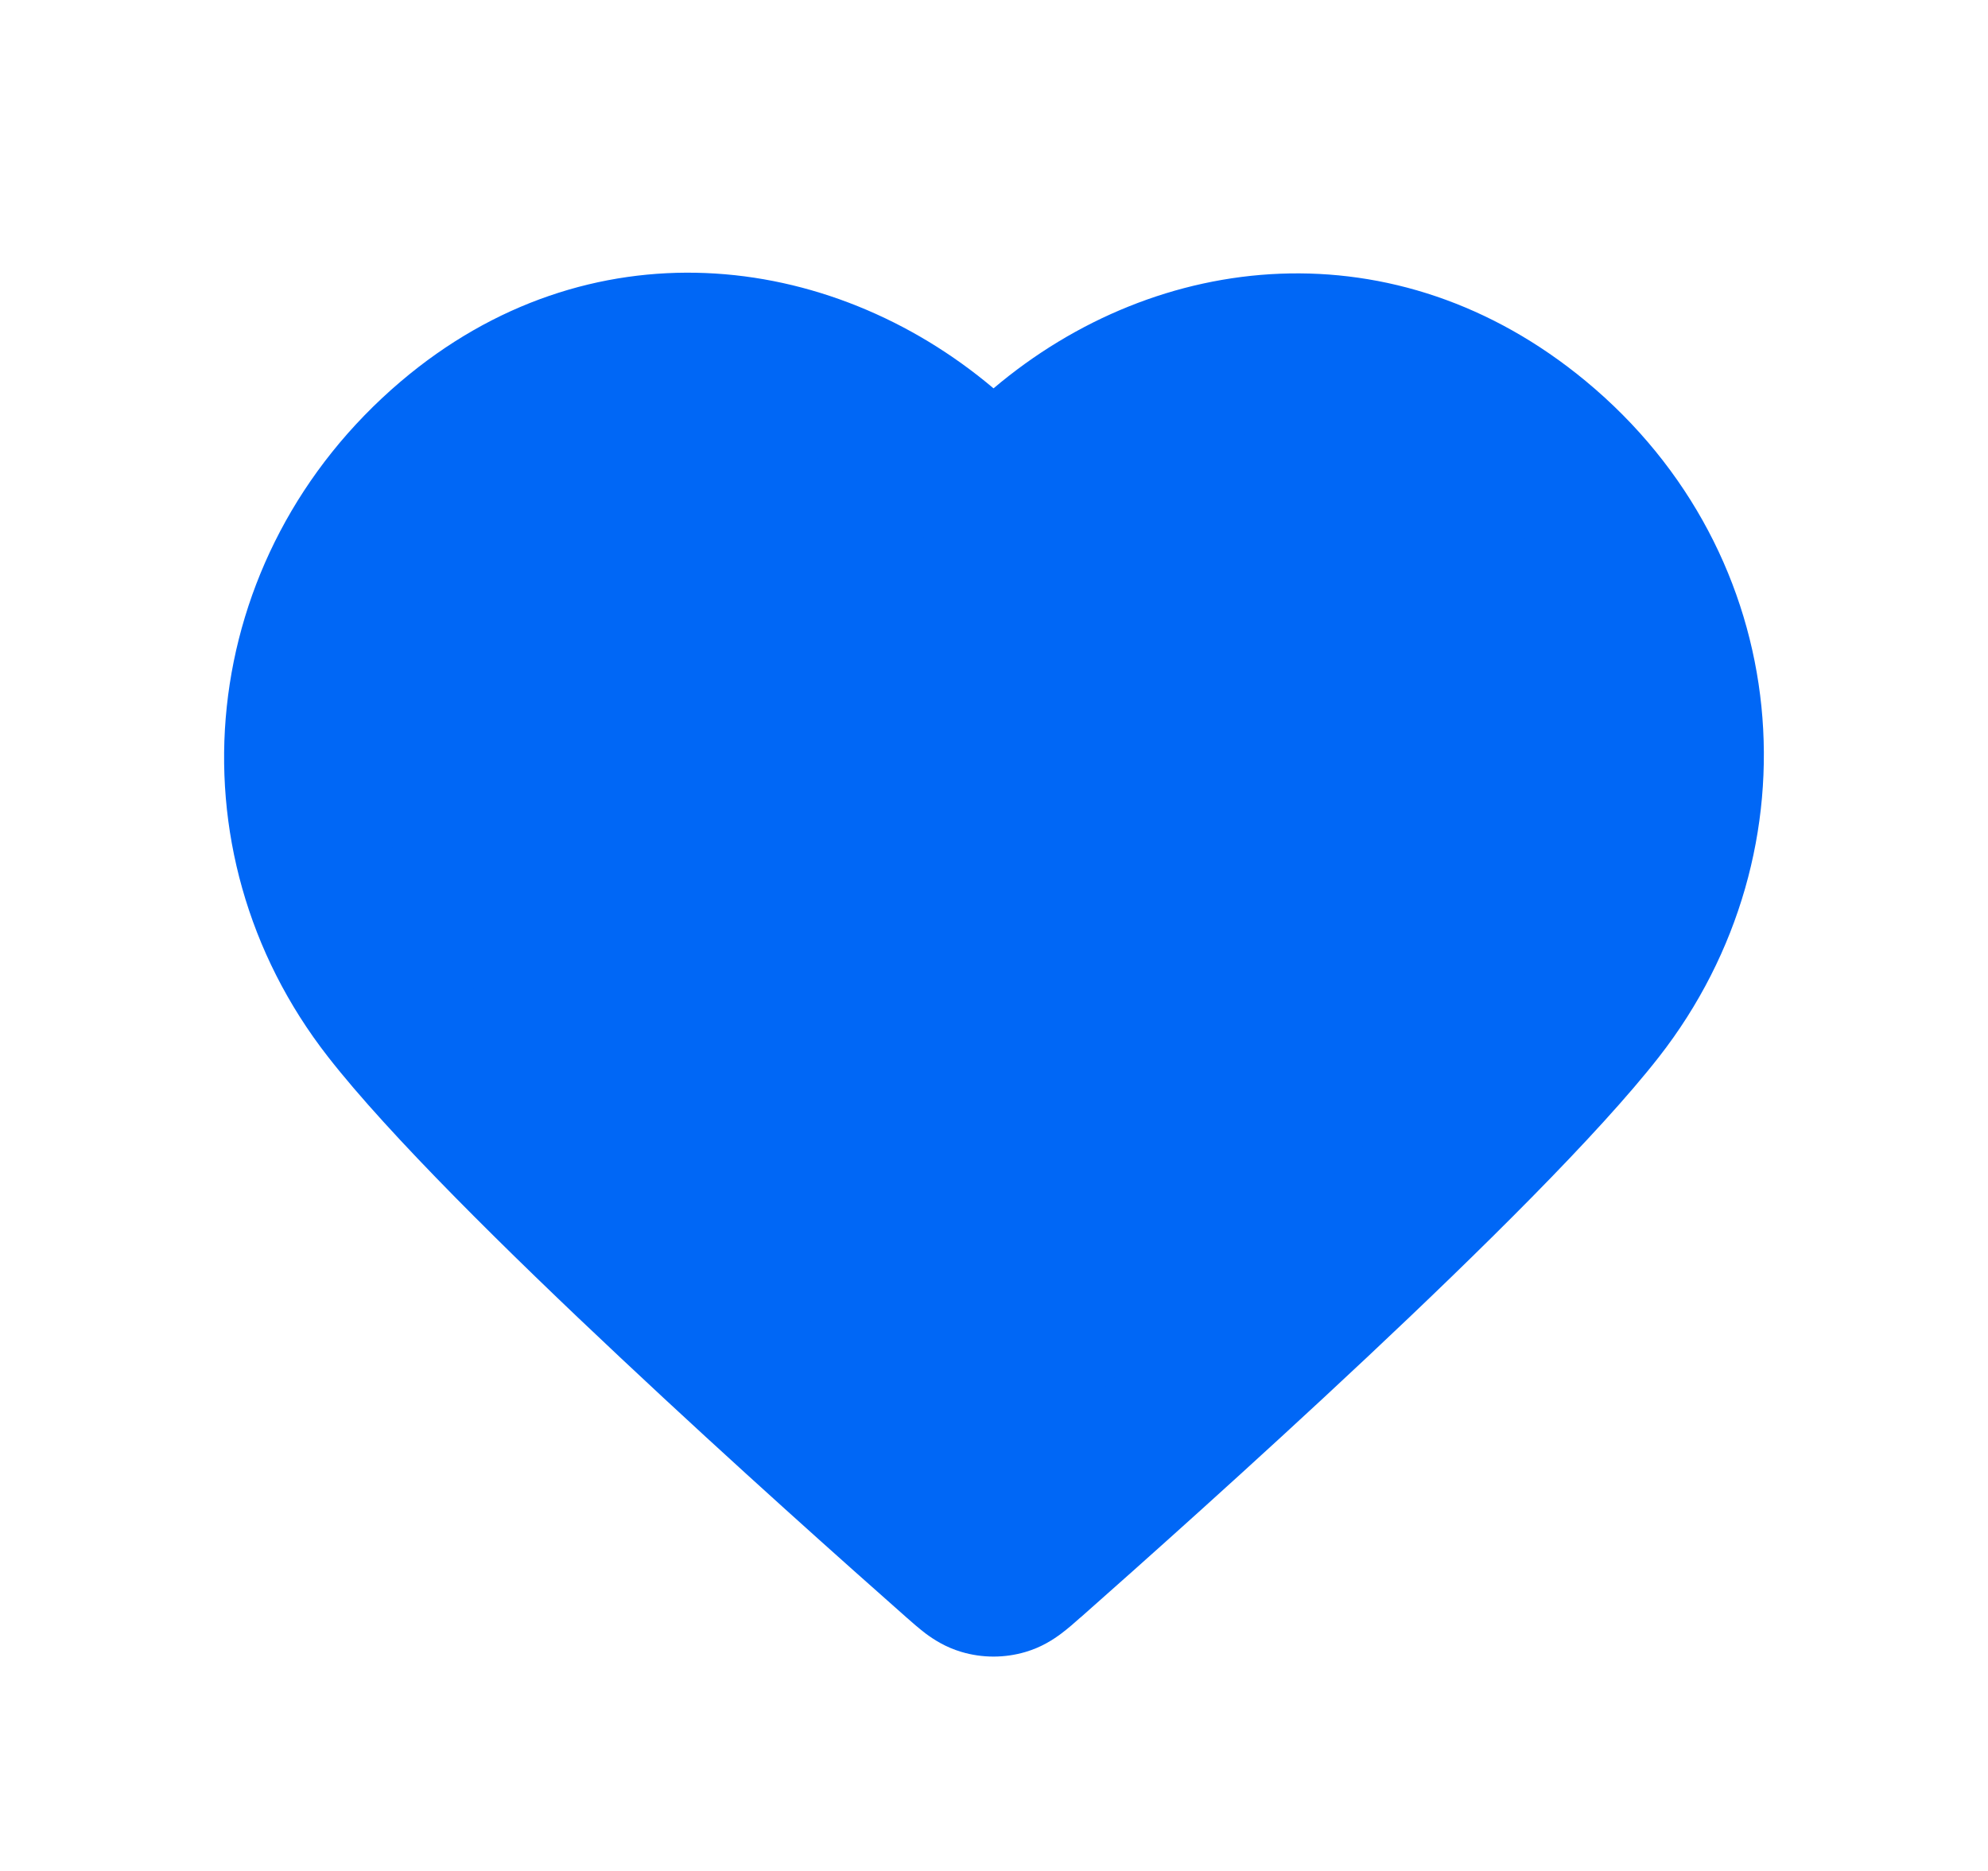 <?xml version="1.0" encoding="utf-8"?>
<svg xmlns="http://www.w3.org/2000/svg" width="17px" height="16px" viewBox="0 0 17 16" fill="none">
<g id="heart-solid">
<g id="Vector">
<path fill-rule="evenodd" clip-rule="evenodd" d="M8.496 4.258C7.313 2.881 5.34 2.511 3.858 3.771C2.376 5.031 2.167 7.138 3.331 8.629C4.299 9.868 7.228 12.481 8.188 13.327C8.295 13.422 8.349 13.469 8.411 13.488C8.466 13.504 8.526 13.504 8.58 13.488C8.643 13.469 8.697 13.422 8.804 13.327C9.764 12.481 12.693 9.868 13.661 8.629C14.824 7.138 14.641 5.018 13.134 3.771C11.626 2.524 9.679 2.881 8.496 4.258Z" fill="#0067F6"/>
<path fill-rule="evenodd" clip-rule="evenodd" d="M8.496 3.321C7.088 2.132 5.03 1.9 3.426 3.263C1.675 4.752 1.419 7.264 2.806 9.039C3.326 9.706 4.338 10.703 5.306 11.611C6.286 12.532 7.265 13.402 7.747 13.828L7.756 13.836C7.801 13.876 7.86 13.927 7.916 13.97C7.985 14.021 8.086 14.087 8.222 14.127C8.4 14.18 8.592 14.18 8.77 14.127C8.906 14.087 9.007 14.021 9.075 13.97C9.132 13.927 9.191 13.876 9.235 13.836C9.239 13.833 9.242 13.83 9.245 13.828C9.727 13.402 10.705 12.532 11.686 11.611C12.653 10.703 13.665 9.706 14.186 9.039C15.567 7.271 15.351 4.74 13.559 3.258C11.938 1.917 9.901 2.132 8.496 3.321ZM7.99 4.692C7.004 3.545 5.445 3.297 4.29 4.279C3.077 5.311 2.915 7.013 3.857 8.218C4.304 8.791 5.24 9.72 6.219 10.64C7.102 11.469 7.986 12.259 8.496 12.71C9.006 12.259 9.89 11.469 10.773 10.64C11.752 9.72 12.688 8.791 13.135 8.218C14.082 7.006 13.932 5.296 12.709 4.285C11.521 3.303 9.983 3.55 9.001 4.692C8.875 4.839 8.69 4.924 8.496 4.924C8.302 4.924 8.117 4.839 7.99 4.692Z" fill="#0067F6"/>
</g>
</g>
</svg>
